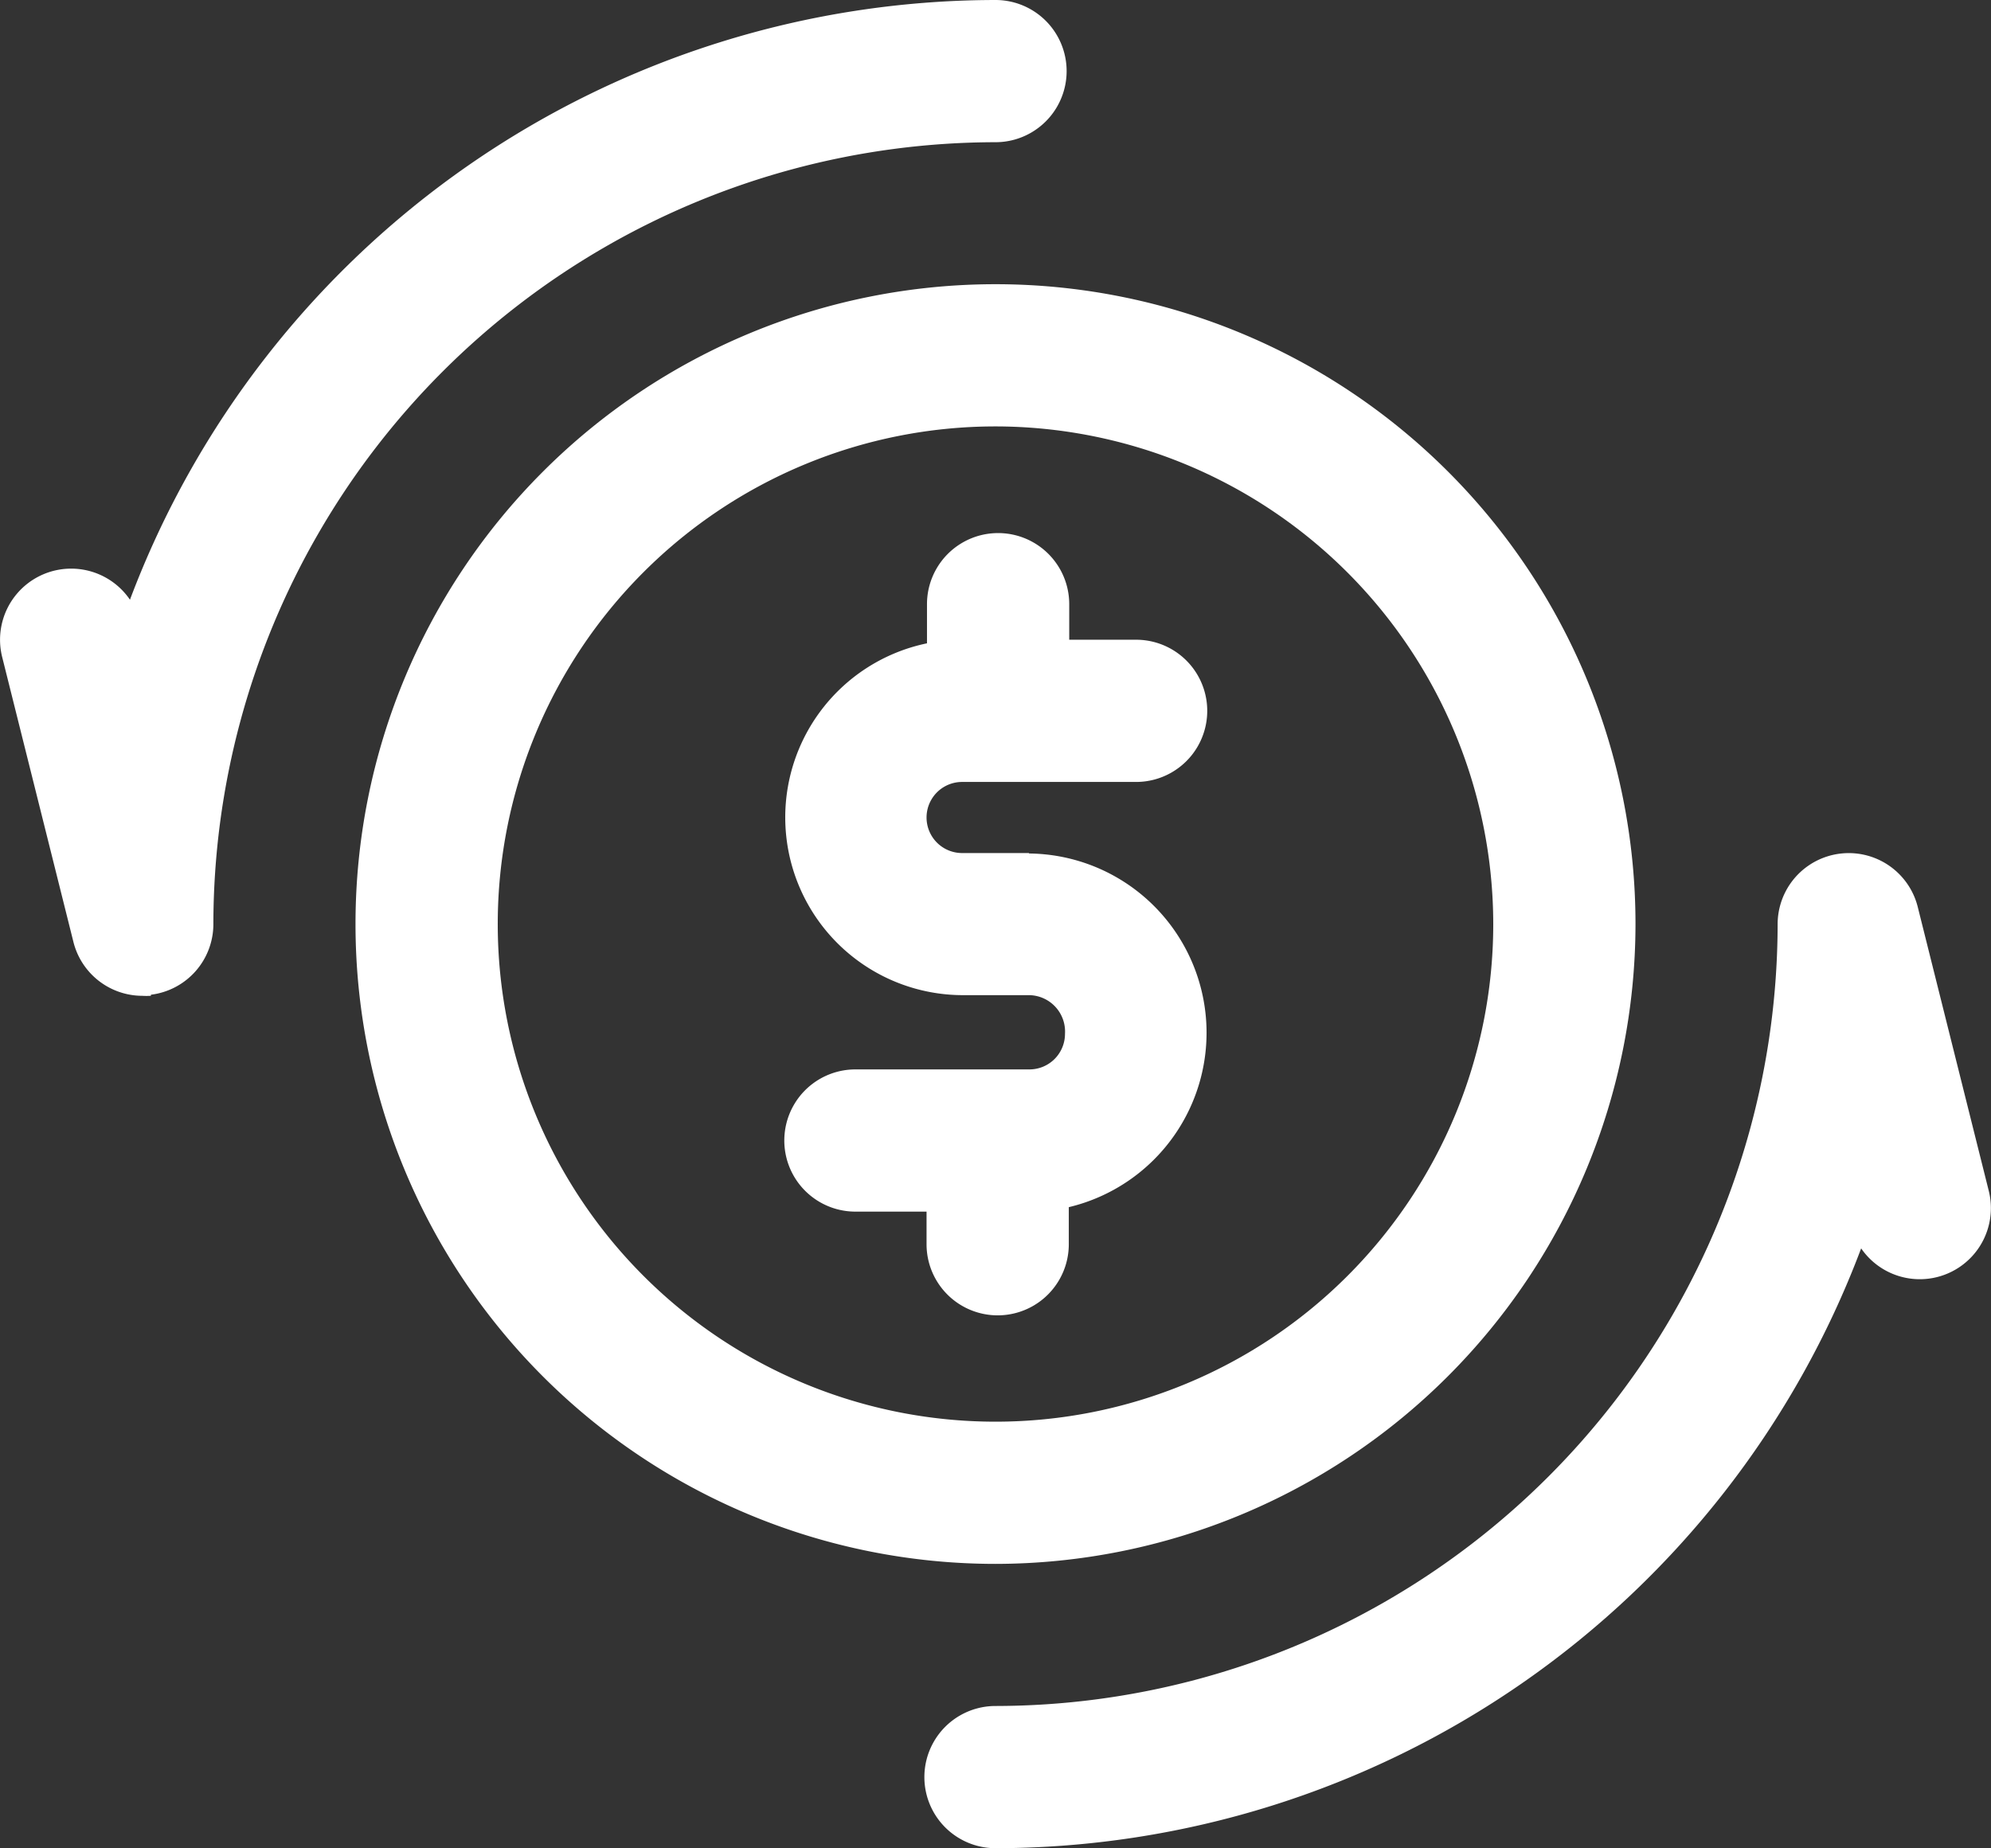 <svg xmlns="http://www.w3.org/2000/svg" width="18.308" height="17" viewBox="0 0 18.308 17">
  <rect x="0" y="0" width="18.308" height="17" fill="#333333" stroke="none"/>
  <g id="AdobeStock_849341955" transform="translate(-44.036 -75.001)">
    <path id="Path_612" data-name="Path 612" d="M59.152,92a.654.654,0,1,1,0-1.308A7.2,7.2,0,0,0,66.344,83.5a.654.654,0,0,1,1.288-.159l.654,2.615a.654.654,0,0,1-1.174.527A8.515,8.515,0,0,1,59.152,92ZM51.386,84.15a.654.654,0,0,0,.574-.649,7.2,7.2,0,0,1,7.192-7.192.654.654,0,0,0,0-1.308,8.514,8.514,0,0,0-7.959,5.516.654.654,0,0,0-1.175.527l.654,2.616a.654.654,0,0,0,.633.5.681.681,0,0,0,.08,0ZM65.037,83.5a5.885,5.885,0,1,0-5.885,5.885A5.891,5.891,0,0,0,65.037,83.5Zm-1.308,0a4.577,4.577,0,1,1-4.577-4.577A4.582,4.582,0,0,1,63.729,83.5Z" transform="translate(-5.962)" fill="#fff"/>
    <path id="Path_613" data-name="Path 613" d="M327.25,265.443h-.615a.327.327,0,0,1,0-.654h1.6a.654.654,0,1,0,0-1.308h-.615v-.327a.654.654,0,1,0-1.308,0v.36a1.635,1.635,0,0,0,.327,3.236h.615a.335.335,0,0,1,.327.356.327.327,0,0,1-.327.327h-1.6a.654.654,0,1,0,0,1.308h.654v.3a.654.654,0,1,0,1.308,0V268.7a1.649,1.649,0,0,0-.366-3.253Z" transform="translate(-273.752 -182.596)" fill="#fff"/>
  </g>
</svg>
